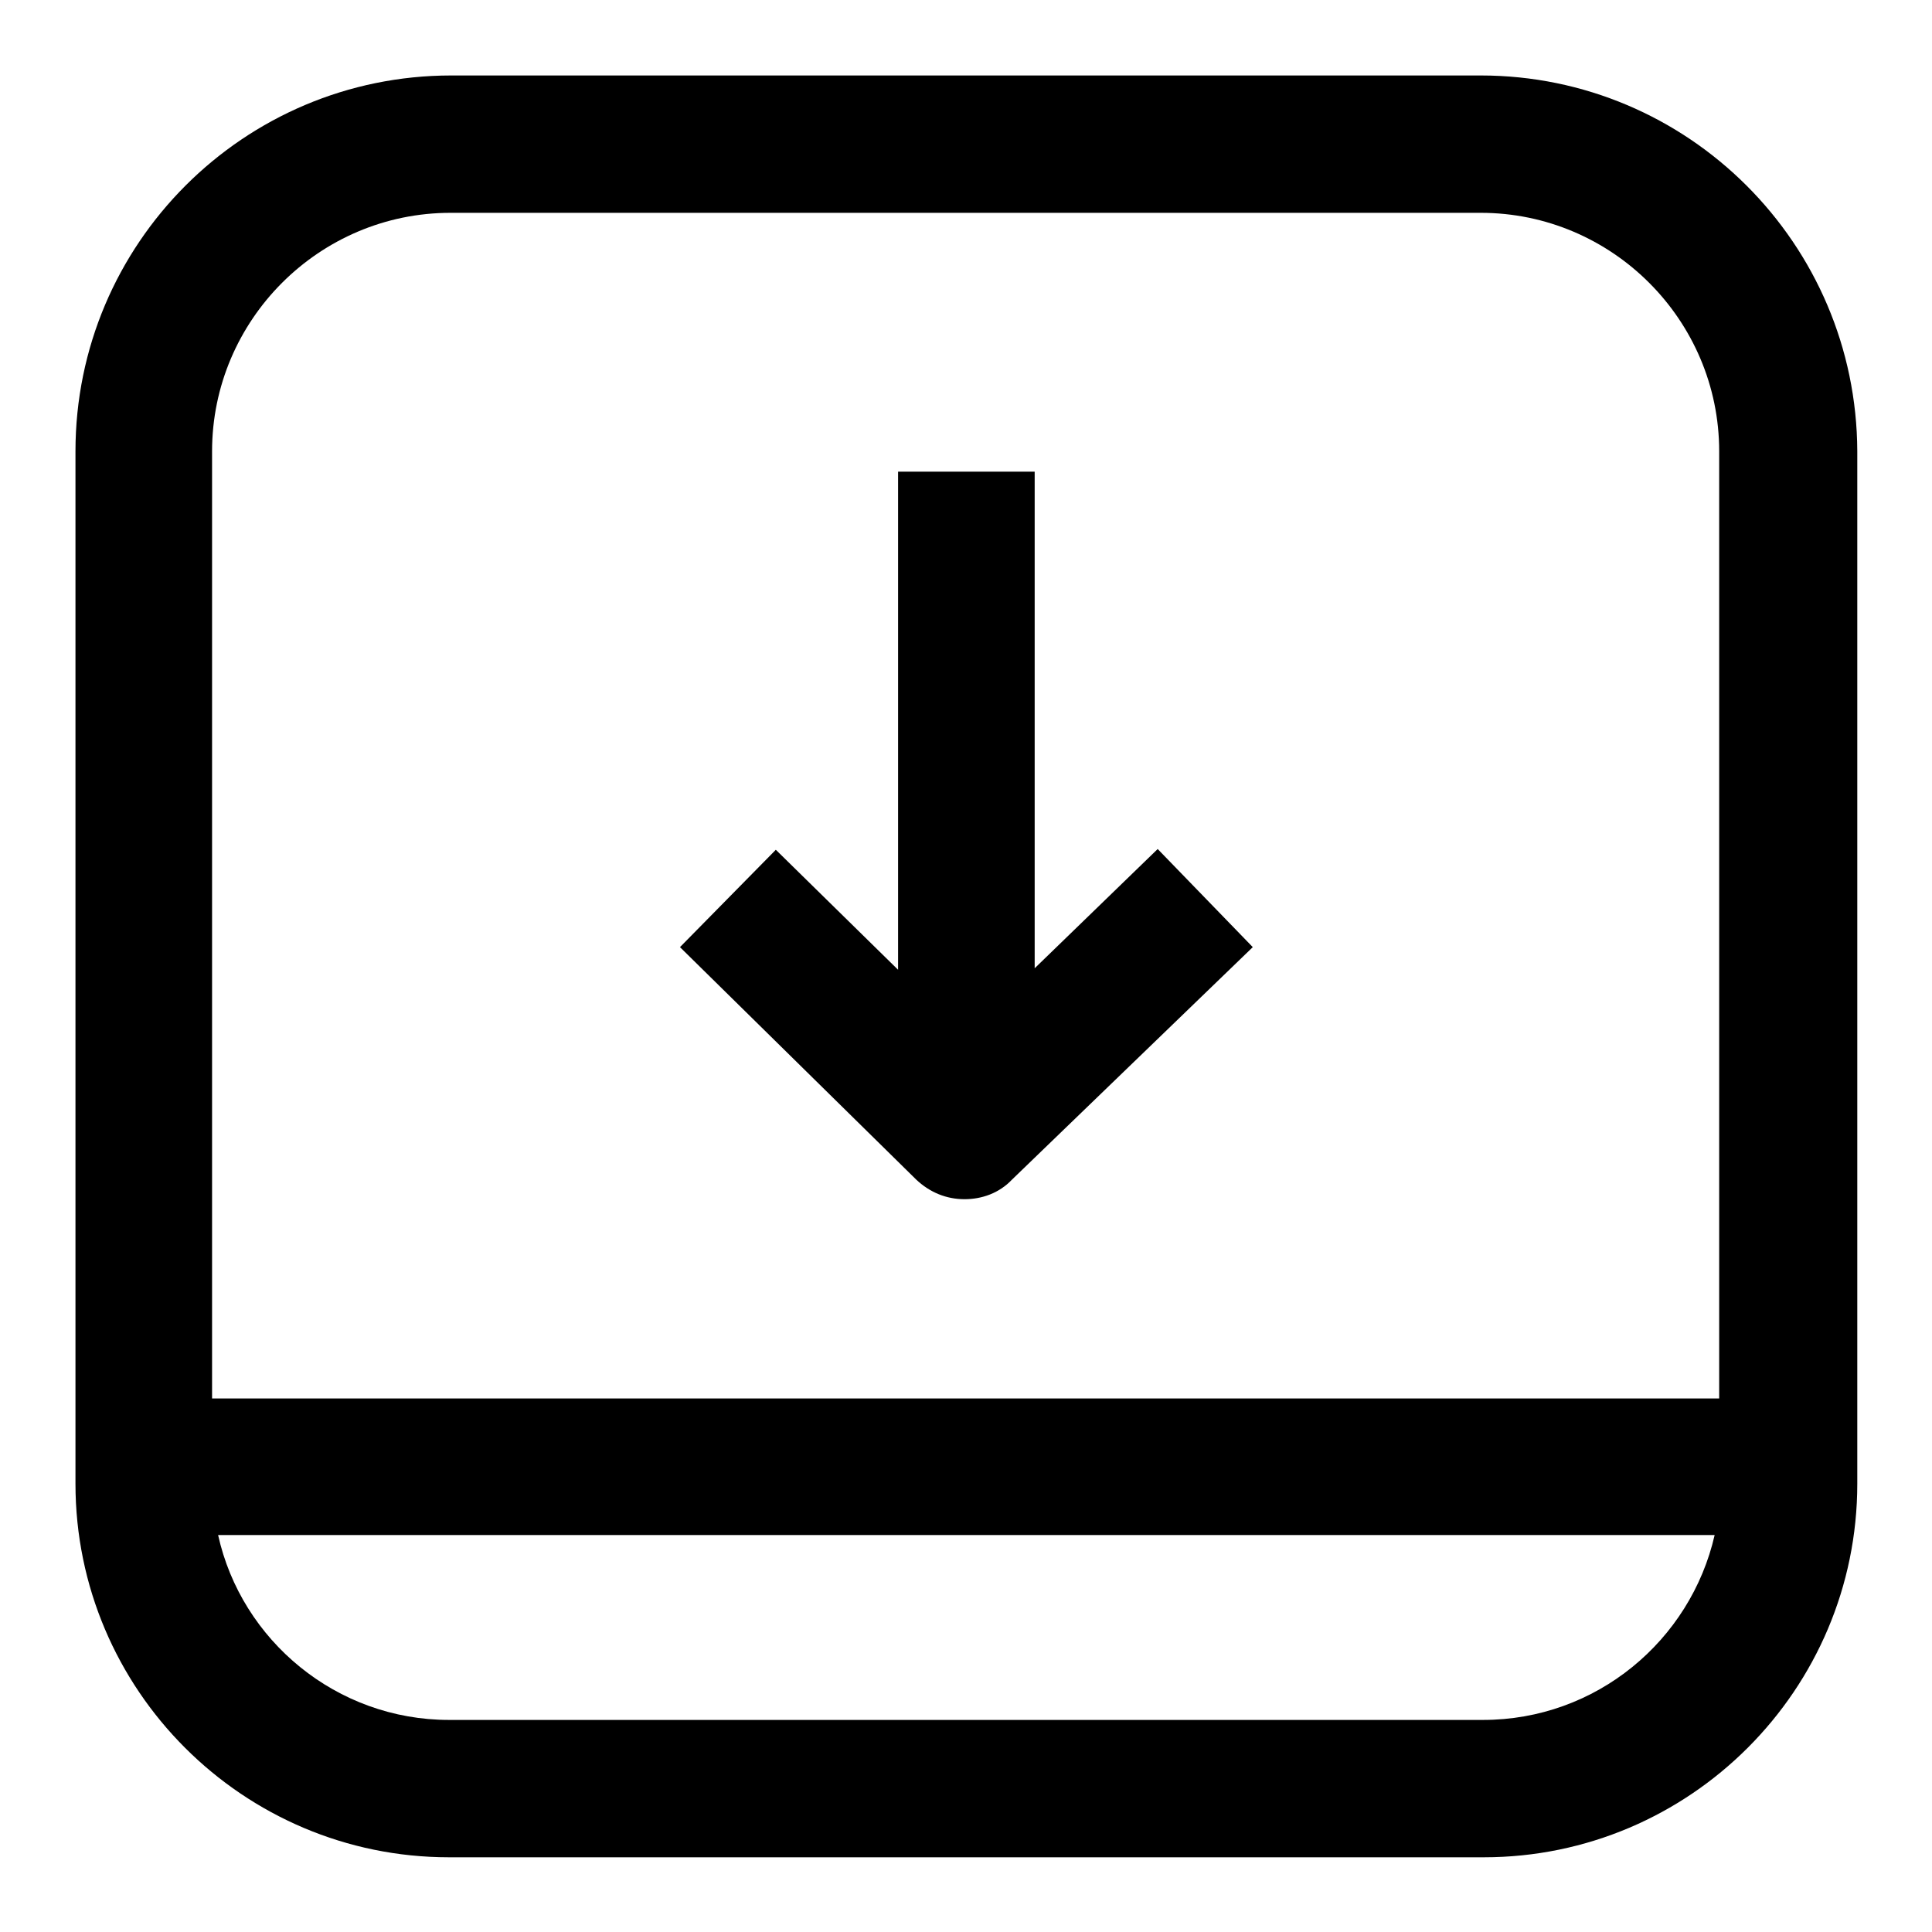 <?xml version="1.0" encoding="utf-8"?>
<!-- Svg Vector Icons : http://www.onlinewebfonts.com/icon -->
<!DOCTYPE svg PUBLIC "-//W3C//DTD SVG 1.1//EN" "http://www.w3.org/Graphics/SVG/1.1/DTD/svg11.dtd">
<svg version="1.1" xmlns="http://www.w3.org/2000/svg" xmlns:xlink="http://www.w3.org/1999/xlink" x="0px" y="0px" viewBox="0 0 256 256" enable-background="new 0 0 256 256" xml:space="preserve">
<g><g><g><path fill="#000000" d="M137.1,128.3V62.5h-18.1v66l-16.2-15.9l-12.7,12.9l31.3,30.8c1.8,1.7,4,2.6,6.4,2.6c2.3,0,4.6-0.8,6.3-2.6l31.9-30.8l-12.6-13L137.1,128.3z"/><path fill="#000000" d="M196.2,10H59.8C32.3,10,10,32.3,10,59.8v125.5v11.3c0,27.3,22.2,49.5,49.5,49.5h137.1c27.3,0,49.5-22.2,49.5-49.5v-2.2v-9.1V59.8C246,32.3,223.7,10,196.2,10z M196.5,227.9H59.5c-14.9,0-27.5-10.5-30.6-24.5h198.3C224,217.4,211.5,227.9,196.5,227.9z M28.1,185.3V59.8c0-17.4,14.2-31.6,31.6-31.6h136.5c17.4,0,31.6,14.2,31.6,31.6v125.5H28.1L28.1,185.3z"/></g><g></g><g></g><g></g><g></g><g></g><g></g><g></g><g></g><g></g><g></g><g></g><g></g><g></g><g></g><g></g></g></g>
</svg>